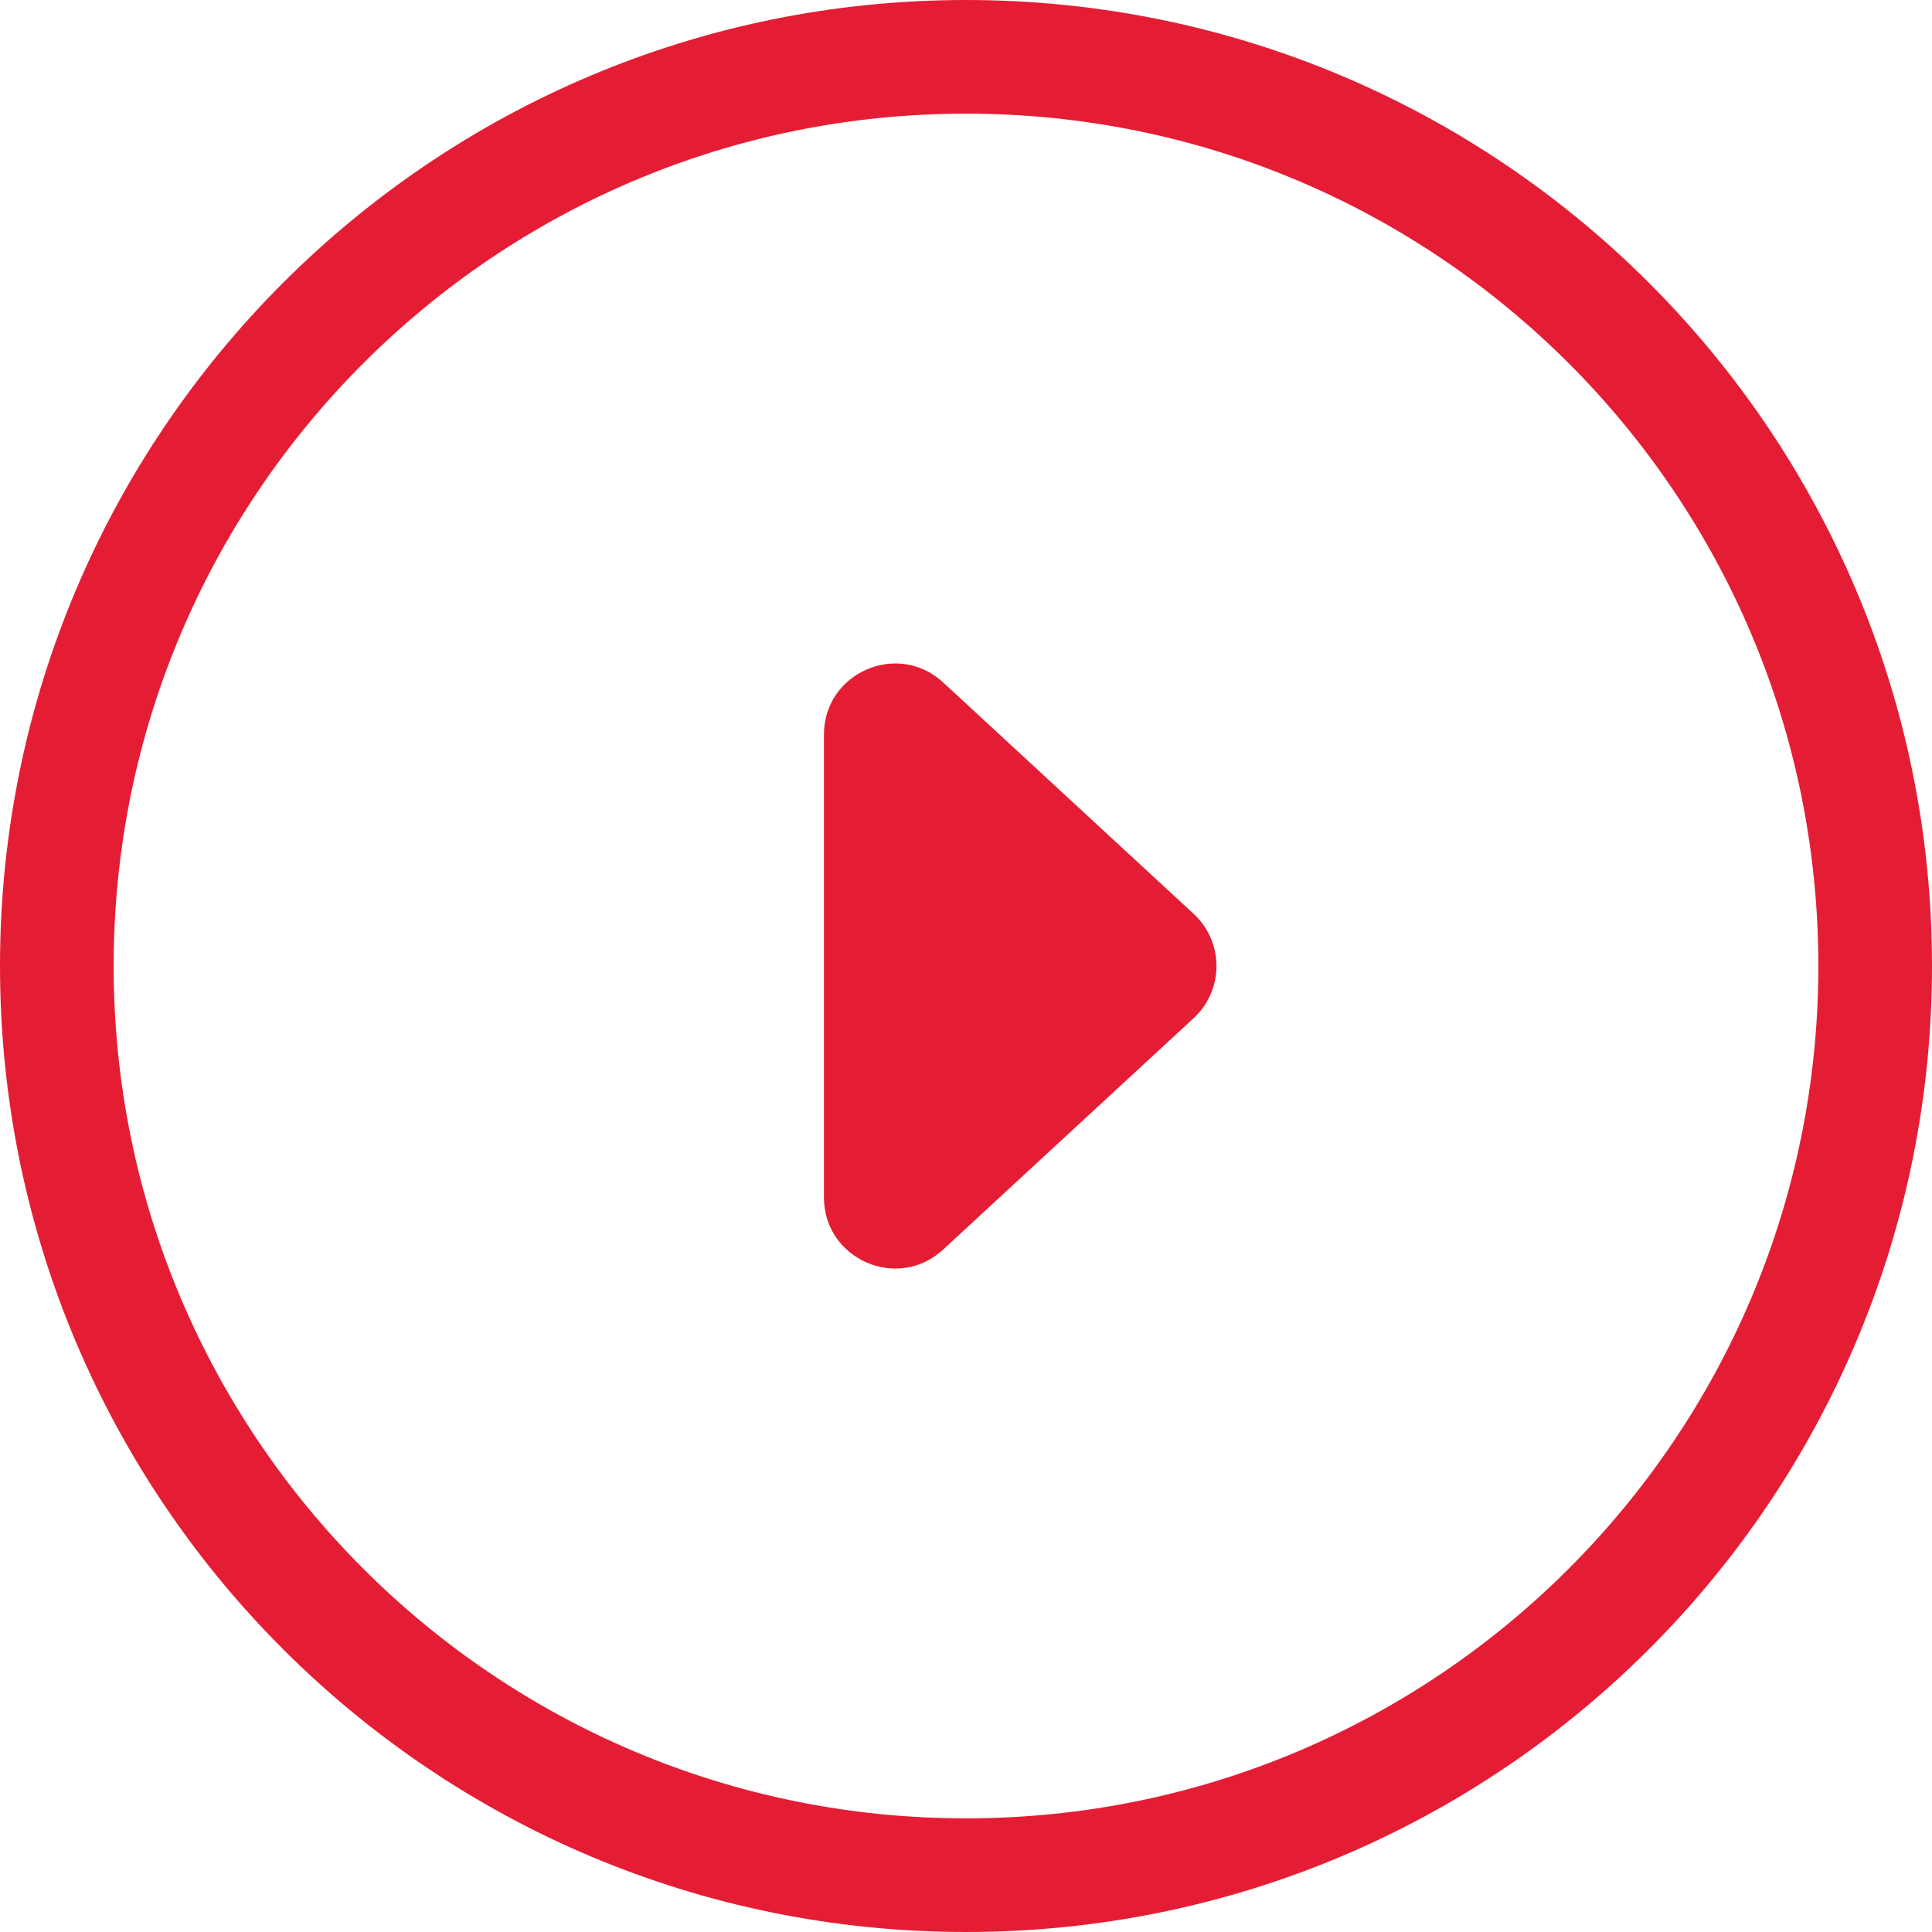 <?xml version="1.0" encoding="UTF-8"?> <svg xmlns="http://www.w3.org/2000/svg" width="34" height="34" viewBox="0 0 34 34" fill="none"><path d="M17 33C25.837 33 33 25.837 33 17C33 8.163 25.837 1 17 1C8.163 1 1 8.163 1 17C1 25.837 8.163 33 17 33Z" stroke="#E51D34" stroke-width="2" stroke-linecap="round" stroke-linejoin="round"></path><path d="M21.006 16.082C21.542 16.577 21.542 17.423 21.006 17.918L16.598 21.99C15.798 22.73 14.5 22.162 14.5 21.072V12.928C14.5 11.838 15.798 11.271 16.598 12.01L21.006 16.082Z" fill="#E51D34"></path></svg> 